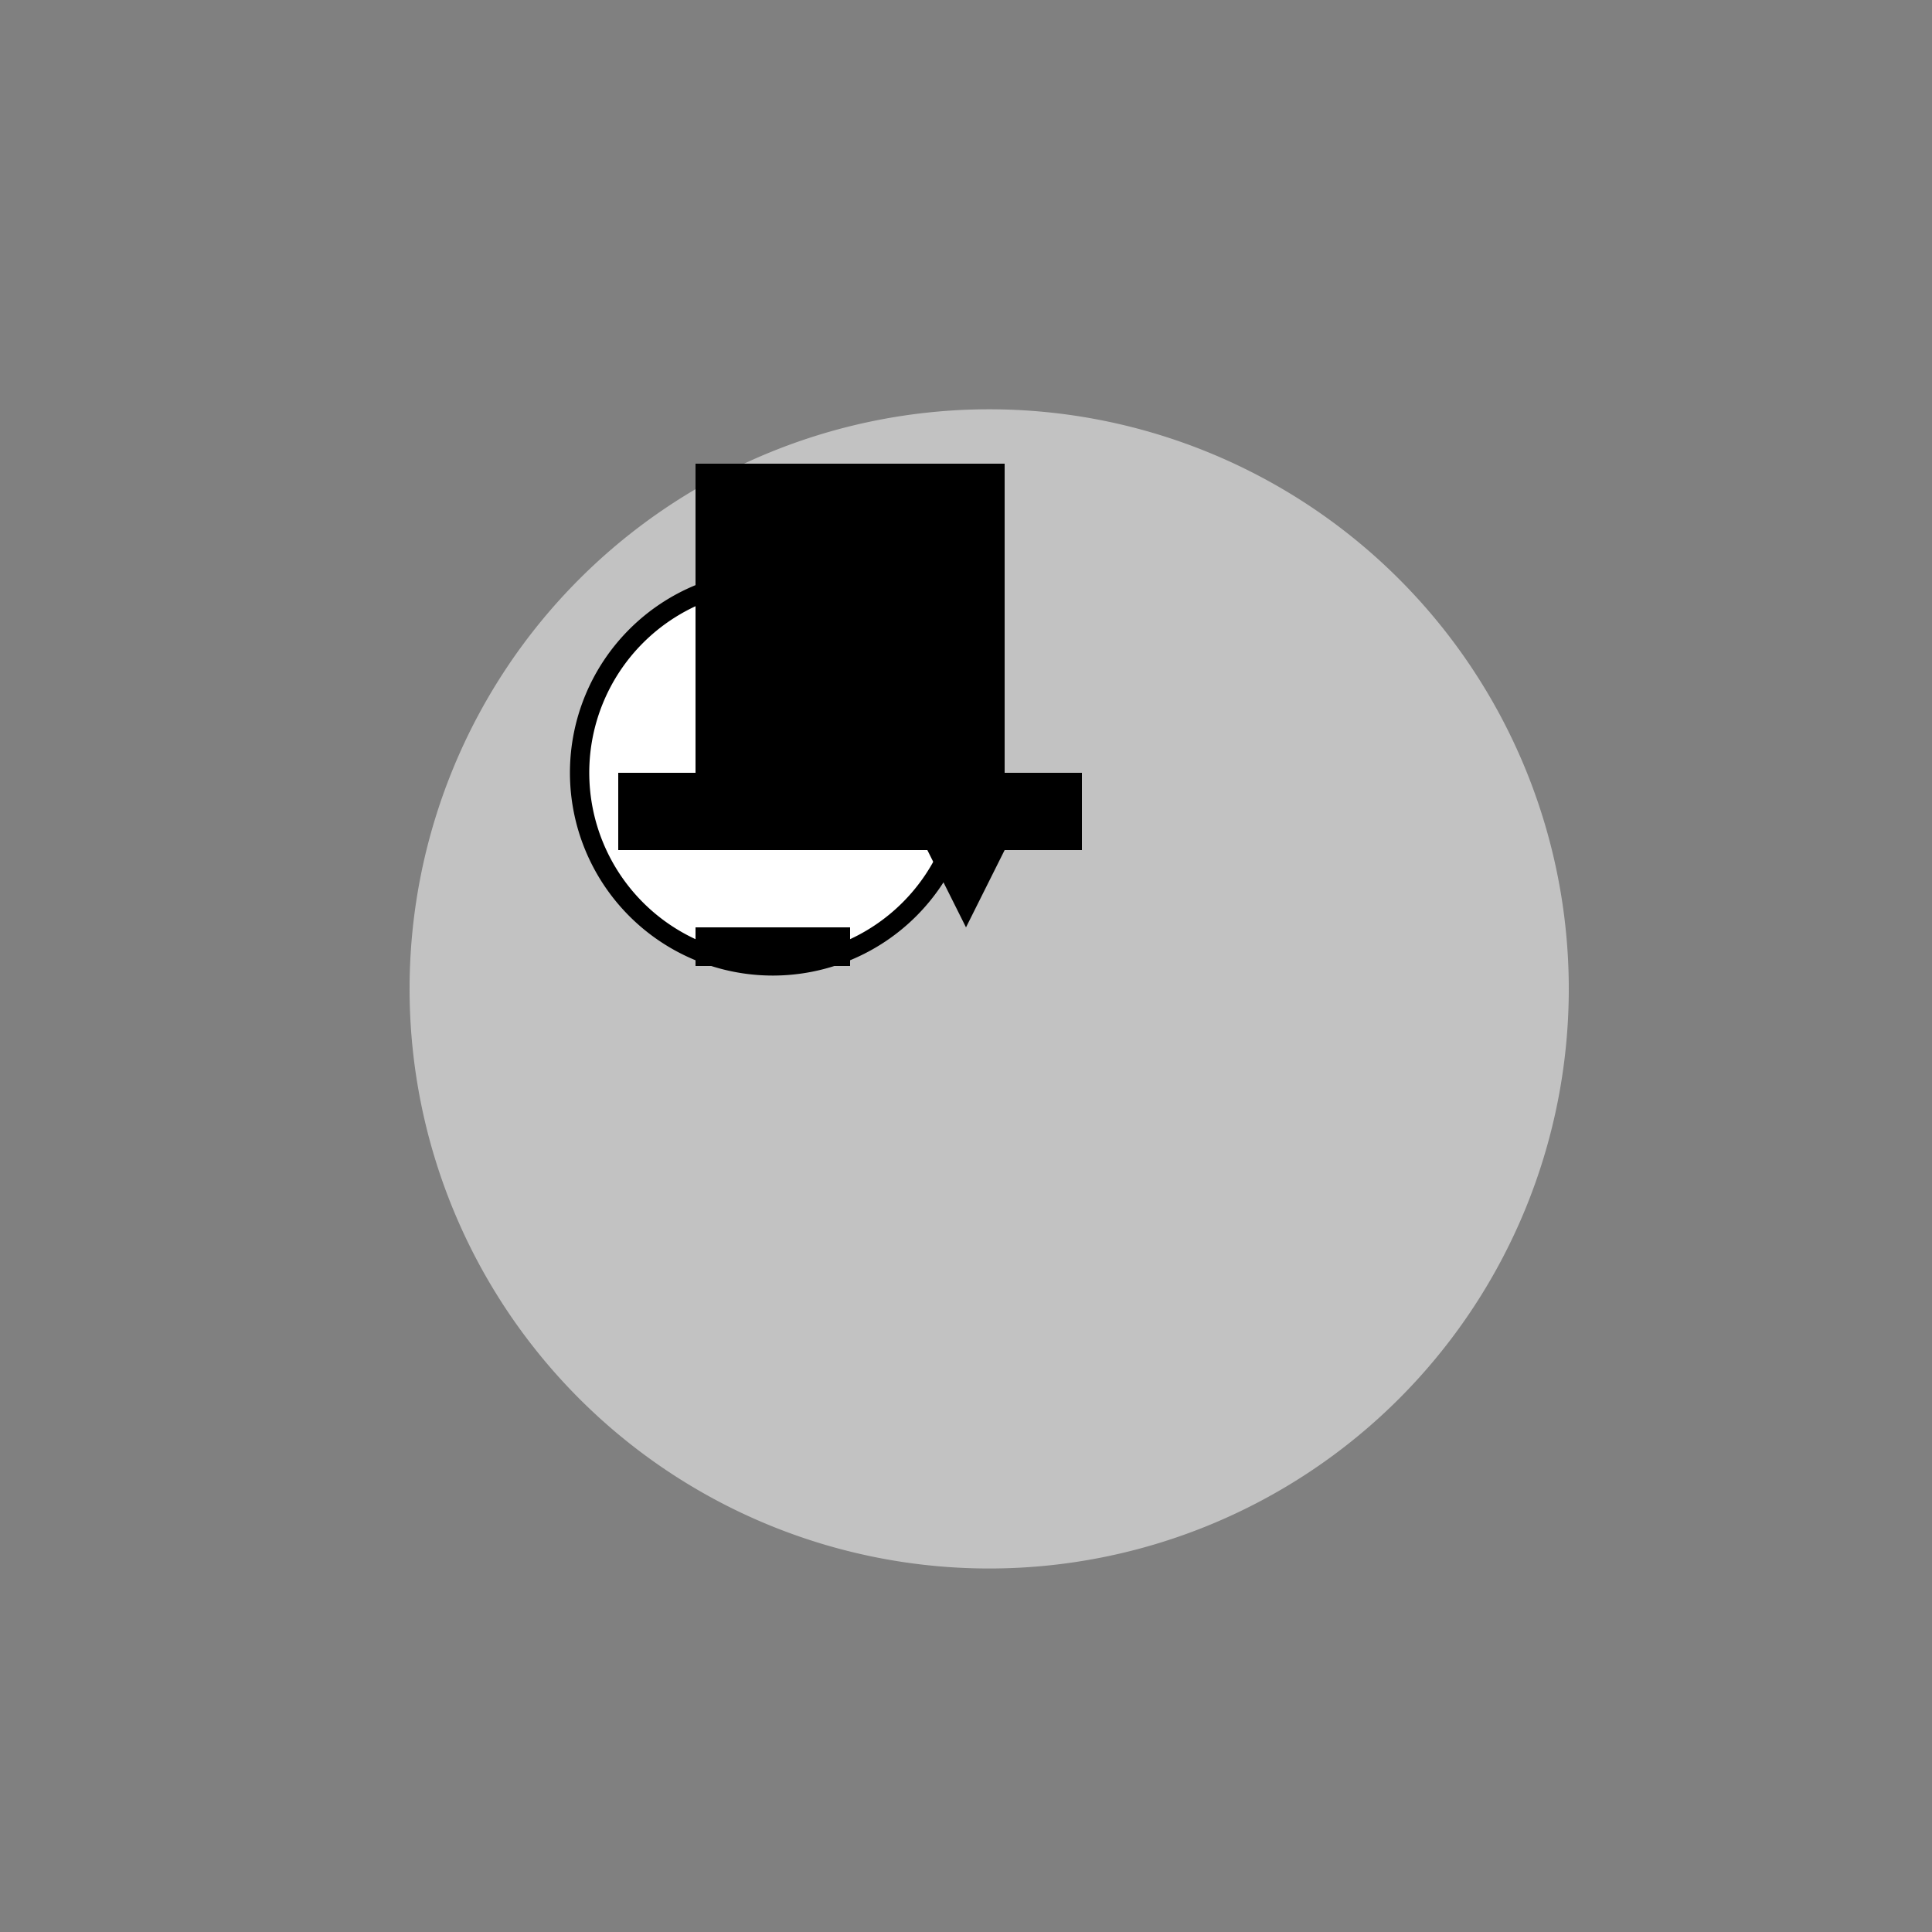 <!--

Generated by DrawGPT.
Free, open source, AI generated images in SVG, PNG, and HTML Canvas format.
https://drawgpt.ai

Created: 2023-09-26T09:29:41.534Z
Link: https://drawgpt.ai/prompt/43721/

-->
<svg xmlns="http://www.w3.org/2000/svg" xmlns:xlink="http://www.w3.org/1999/xlink" width="500" height="500"><rect width="100%" height="100%" fill="#808080" stroke="none"/><defs/><g><path fill="#c2c2c2" stroke="none" paint-order="stroke fill markers" d=" M 406 256 A 150 150 0 1 1 406 255.85"/><path fill="#ffffff" stroke="#000000" paint-order="fill stroke markers" d=" M 250 200 A 50 50 0 1 1 250 199.95" stroke-miterlimit="10" stroke-width="5" stroke-dasharray=""/><path fill="#000000" stroke="none" paint-order="stroke fill markers" d=" M 220 200 A 20 20 0 1 1 220 199.98"/><path fill="#000000" stroke="none" paint-order="stroke fill markers" d=" M 240 220 L 260 220 L 250 240"/><path fill="none" stroke="#000000" paint-order="fill stroke markers" d=" M 180 245 L 220 245" stroke-miterlimit="10" stroke-width="10" stroke-dasharray=""/><path fill="none" stroke="none"/><rect fill="#000000" stroke="none" x="180" y="120" width="80" height="80"/><rect fill="#000000" stroke="none" x="160" y="200" width="120" height="20"/></g></svg>